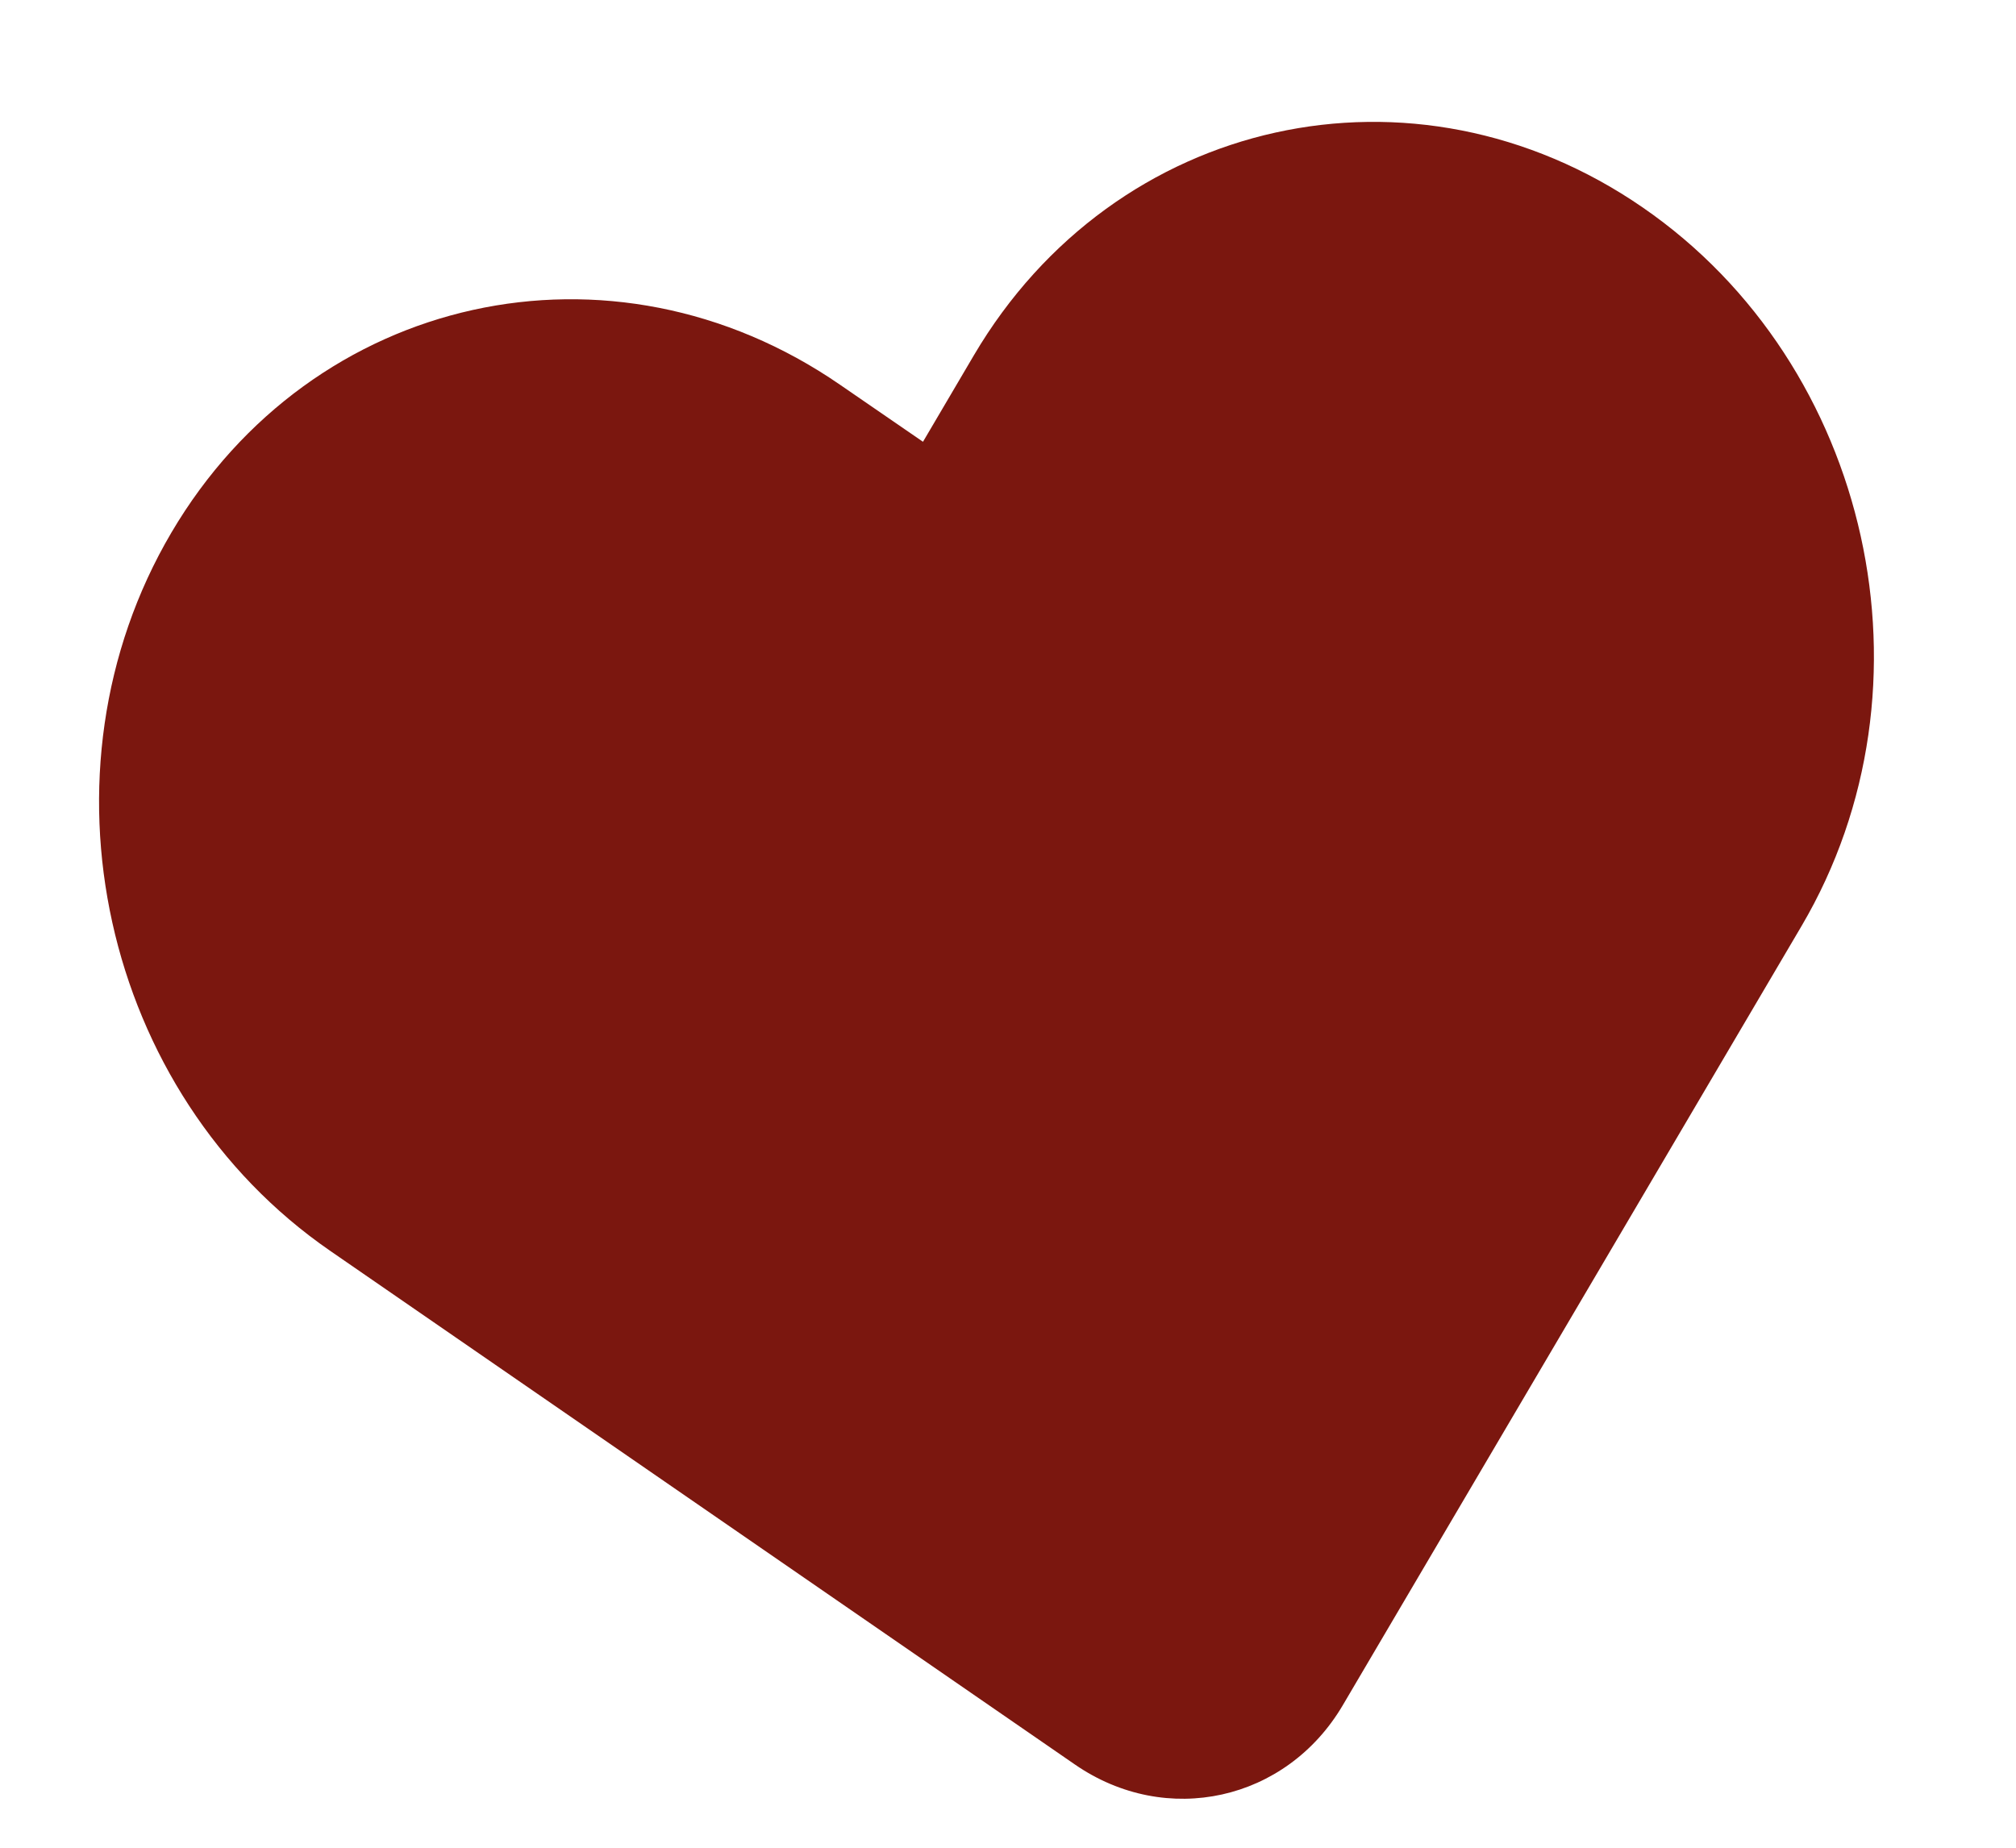 <svg width="12" height="11" viewBox="0 0 12 11" fill="none" xmlns="http://www.w3.org/2000/svg">
<path d="M5.797 2.115L5.494 2.63L5.001 2.291C3.641 1.353 1.858 1.747 1.02 3.171C0.182 4.595 0.605 6.509 1.966 7.447L6.399 10.505C6.943 10.88 7.656 10.722 7.992 10.153L10.724 5.512C11.562 4.088 11.139 2.173 9.778 1.235C8.418 0.297 6.636 0.691 5.797 2.115Z" fill="#7B170F"/>
</svg>
